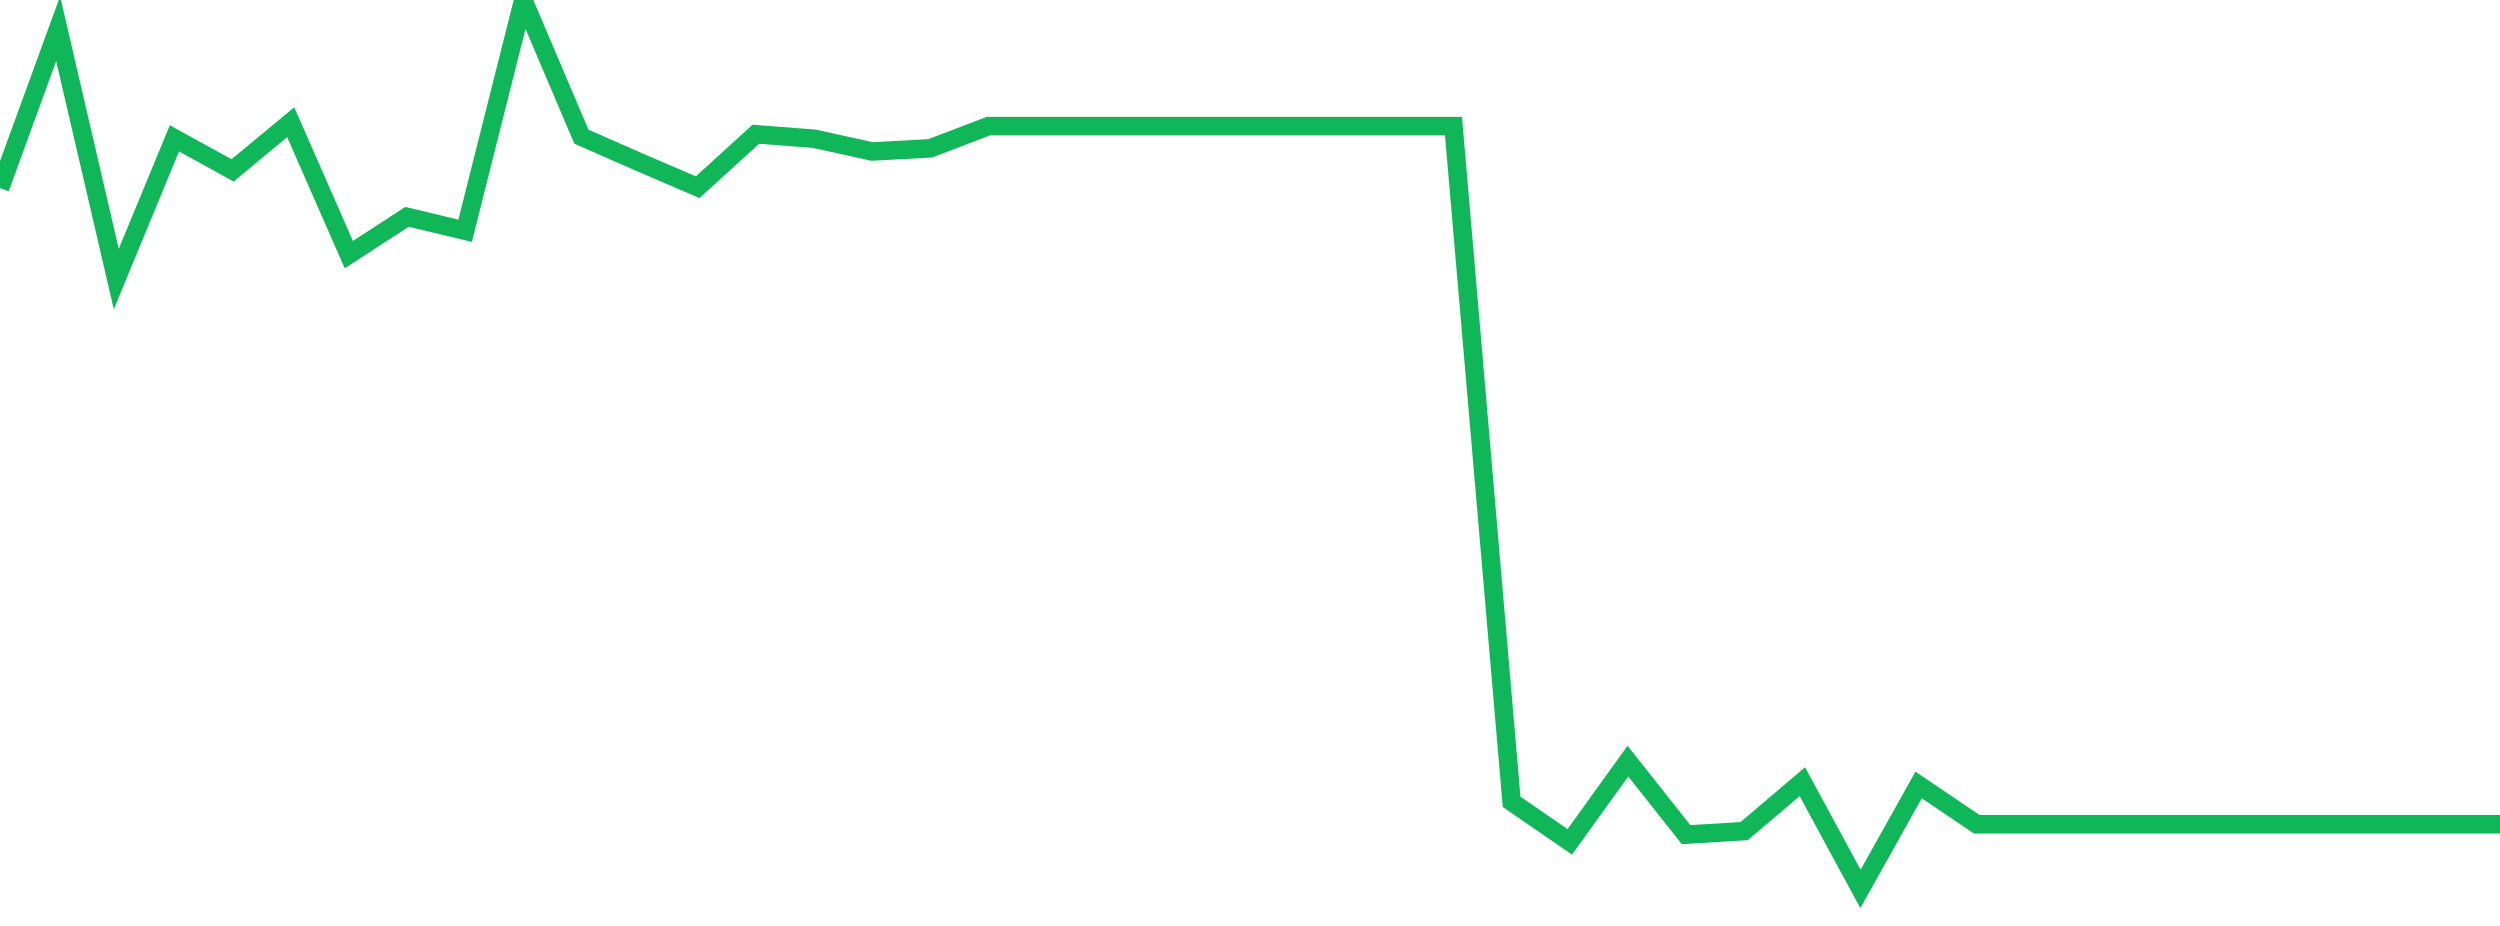 <?xml version="1.0" standalone="no"?>
<!DOCTYPE svg PUBLIC "-//W3C//DTD SVG 1.1//EN" "http://www.w3.org/Graphics/SVG/1.1/DTD/svg11.dtd">
<svg width="135" height="50" viewBox="0 0 135 50" preserveAspectRatio="none" class="sparkline" xmlns="http://www.w3.org/2000/svg"
xmlns:xlink="http://www.w3.org/1999/xlink"><path  class="sparkline--line" d="M 0 10.16 L 0 10.16 L 3.14 1.55 L 6.279 15.07 L 9.419 7.47 L 12.558 9.2 L 15.698 6.6 L 18.837 13.75 L 21.977 11.71 L 25.116 12.46 L 28.256 0 L 31.395 7.38 L 34.535 8.76 L 37.674 10.11 L 40.814 7.25 L 43.953 7.49 L 47.093 8.18 L 50.233 8.01 L 53.372 6.81 L 56.512 6.81 L 59.651 6.81 L 62.791 6.81 L 65.93 6.81 L 69.07 6.81 L 72.209 6.81 L 75.349 6.81 L 78.488 6.81 L 81.628 43.3 L 84.767 45.46 L 87.907 41.1 L 91.047 45.07 L 94.186 44.88 L 97.326 42.21 L 100.465 48 L 103.605 42.39 L 106.744 44.51 L 109.884 44.51 L 113.023 44.51 L 116.163 44.51 L 119.302 44.51 L 122.442 44.51 L 125.581 44.51 L 128.721 44.51 L 131.86 44.51 L 135 44.51" fill="none" stroke-width="1" stroke="#10b759"></path></svg>